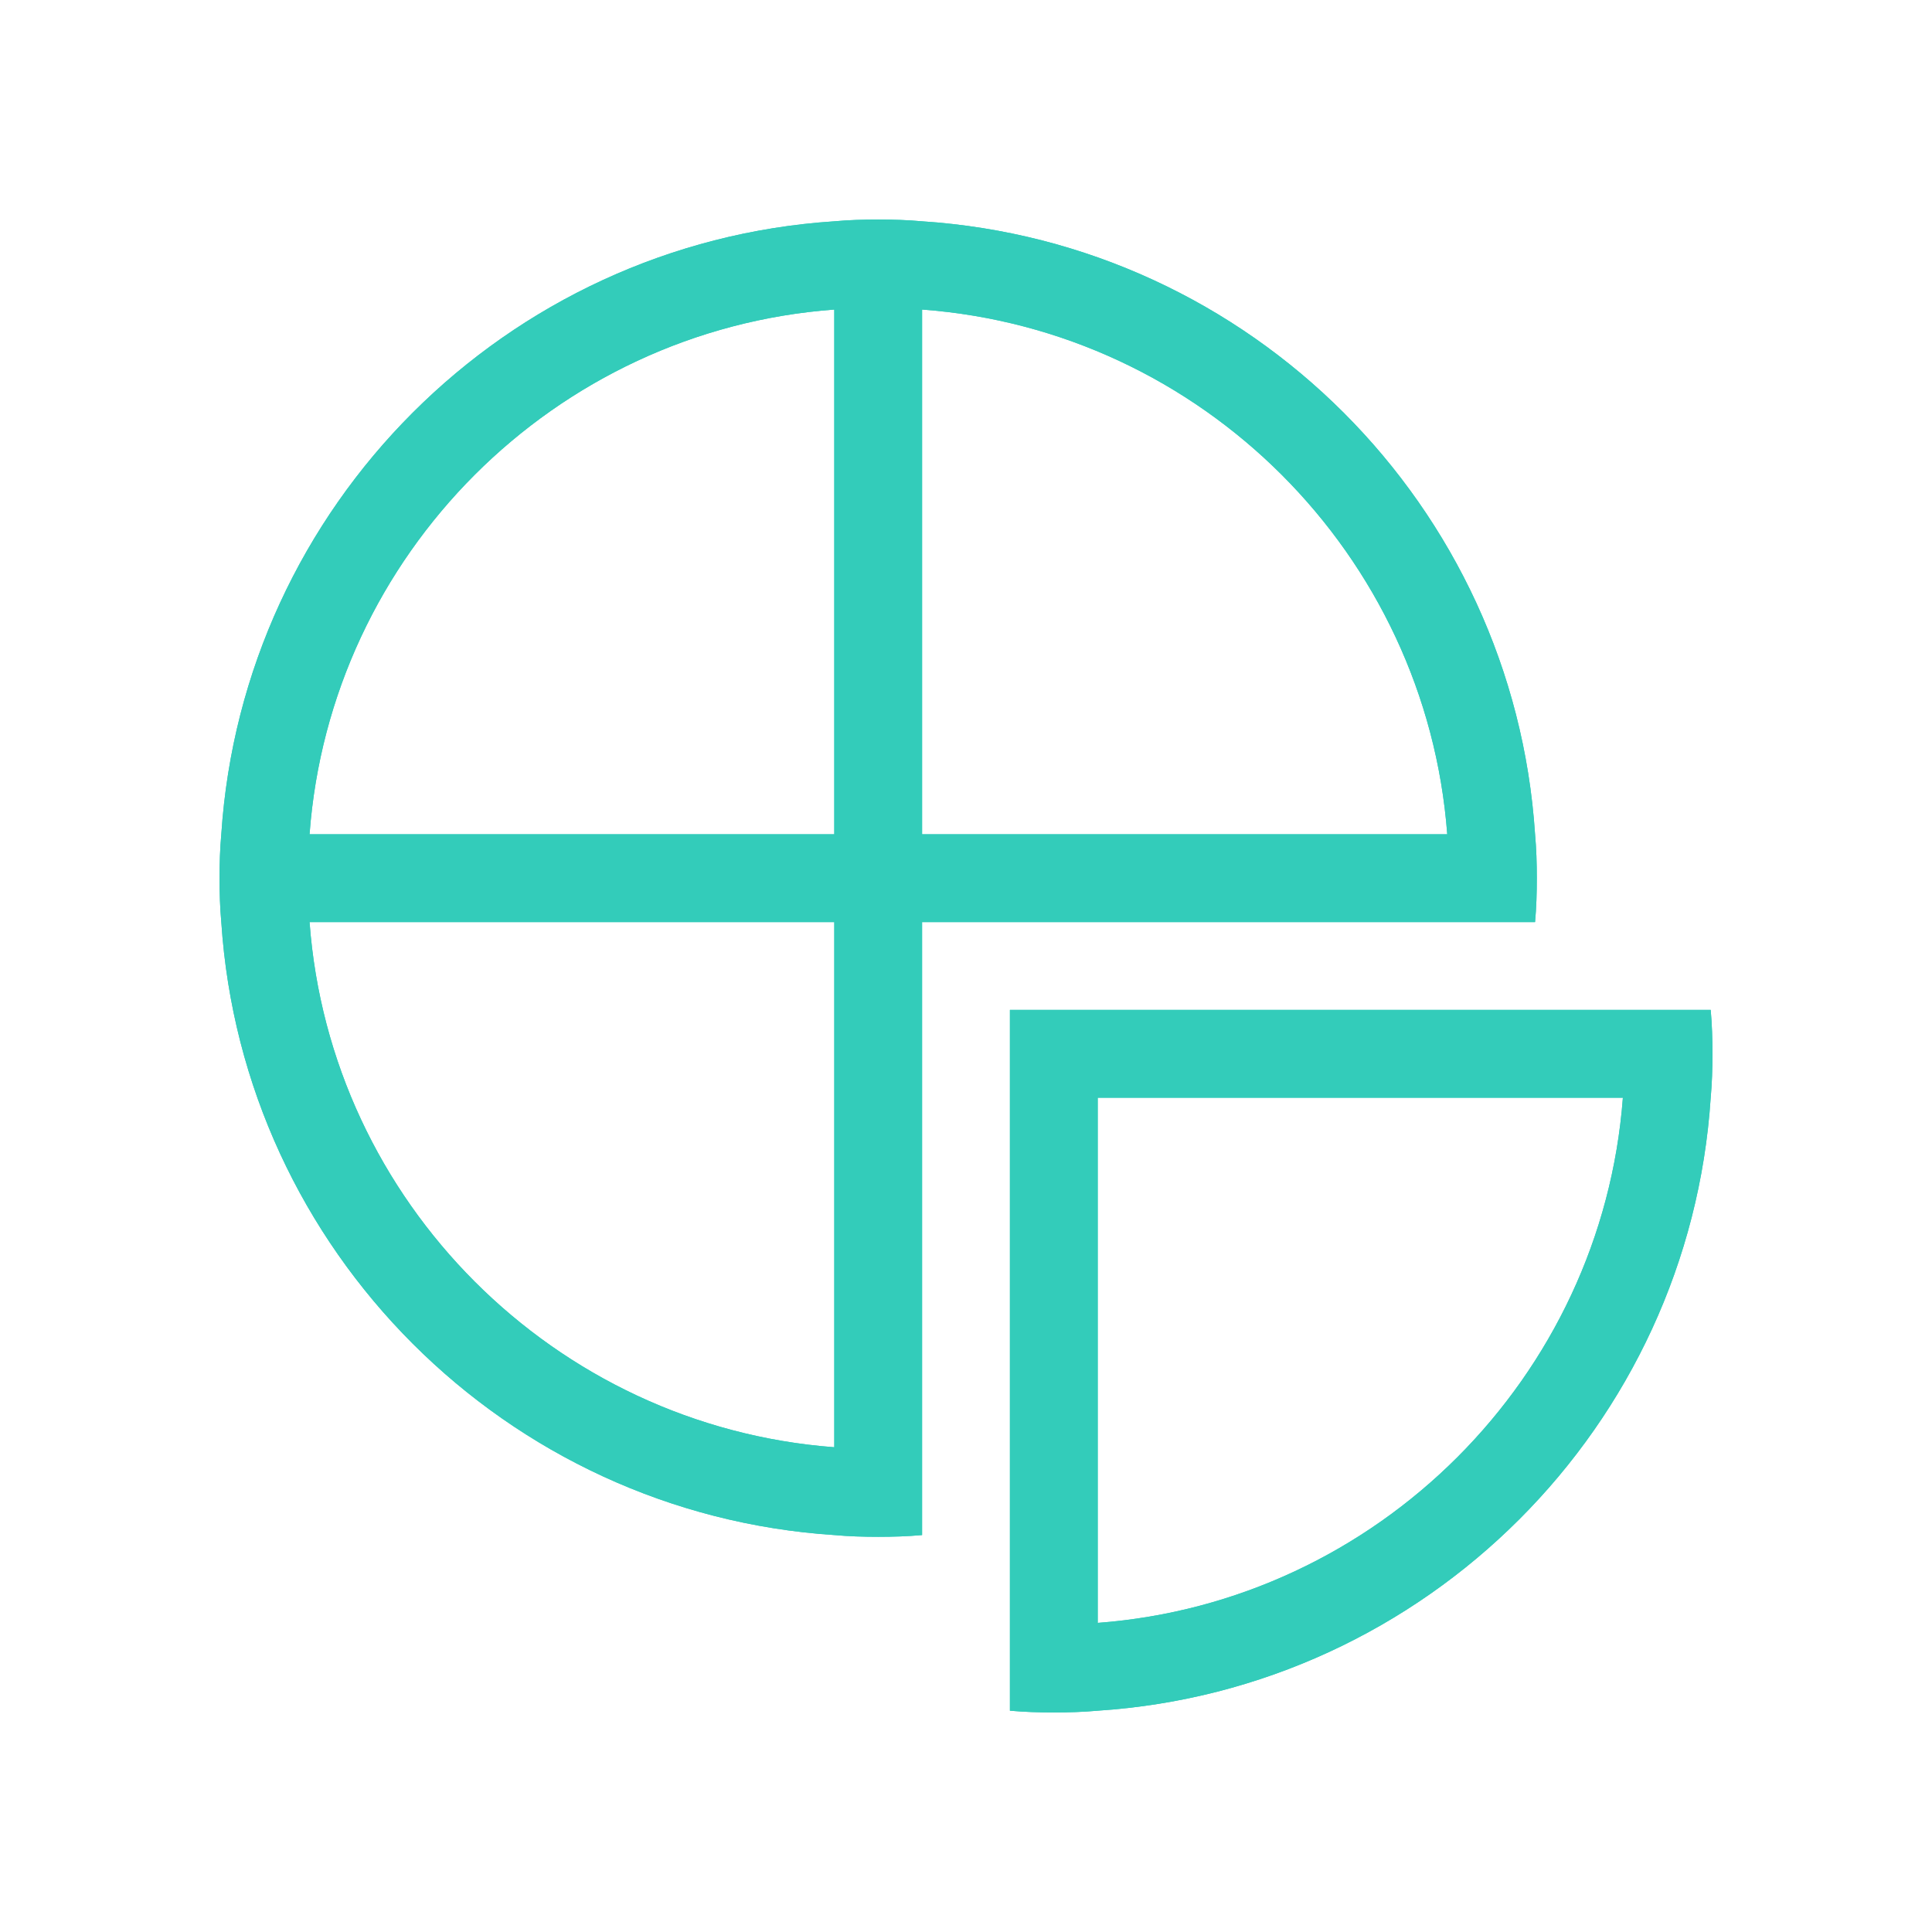 <?xml version="1.0" encoding="UTF-8"?>
<svg id="Layer_1" data-name="Layer 1" xmlns="http://www.w3.org/2000/svg" viewBox="0 0 44 44">
  <defs>
    <style>
      .cls-1 {
        fill: #33ccba;
        stroke-width: 0px;
      }
    </style>
  </defs>
  <g>
    <path class="cls-1" d="M34.96,19c-.49-7.48-6.48-13.47-13.96-13.96-.33-.03-.66-.04-1-.04s-.67.01-1,.04c-7.48.49-13.47,6.48-13.96,13.96-.03.33-.04.66-.04,1s.01.67.04,1c.49,7.48,6.48,13.47,13.96,13.96.33.03.66.04,1,.04s.67-.01,1-.04v-13.96h13.96c.03-.33.04-.66.04-1s-.01-.67-.04-1ZM19,32.96c-6.37-.48-11.48-5.59-11.95-11.96h11.95v11.96ZM19,19H7.05c.47-6.37,5.58-11.48,11.95-11.95v11.95ZM21,19V7.05c6.37.47,11.48,5.58,11.96,11.95h-11.96Z"/>
    <path class="cls-1" d="M20,5c-.34,0-.67.01-1,.04-7.48.49-13.47,6.48-13.96,13.96-.03.33-.04.66-.04,1s.01.67.04,1c.49,7.48,6.48,13.47,13.96,13.96.33.03.66.04,1,.04s.67-.01,1-.04v-13.96h13.96c.03-.33.04-.66.04-1s-.01-.67-.04-1c-.49-7.48-6.48-13.47-13.96-13.96-.33-.03-.66-.04-1-.04h0ZM21,19V7.05c6.37.47,11.48,5.58,11.96,11.95h-11.96ZM7.05,19c.47-6.37,5.58-11.48,11.95-11.95v11.95H7.05ZM19,32.96c-6.37-.48-11.48-5.59-11.95-11.96h11.95v11.96h0Z"/>
  </g>
  <g>
    <path class="cls-1" d="M38.96,23h-15.96v15.96c.33.03.66.04,1,.04s.67-.01,1-.04c7.48-.49,13.47-6.48,13.96-13.96.03-.33.04-.66.04-1s-.01-.67-.04-1ZM25,36.96v-11.96h11.96c-.48,6.37-5.59,11.48-11.96,11.96Z"/>
    <path class="cls-1" d="M38.96,23h-15.96v15.96c.33.03.66.04,1,.04s.67-.01,1-.04c7.48-.49,13.47-6.48,13.96-13.96.03-.33.04-.66.04-1s-.01-.67-.04-1h0ZM25,36.96v-11.96h11.96c-.48,6.37-5.59,11.48-11.96,11.96h0Z"/>
  </g>
</svg>